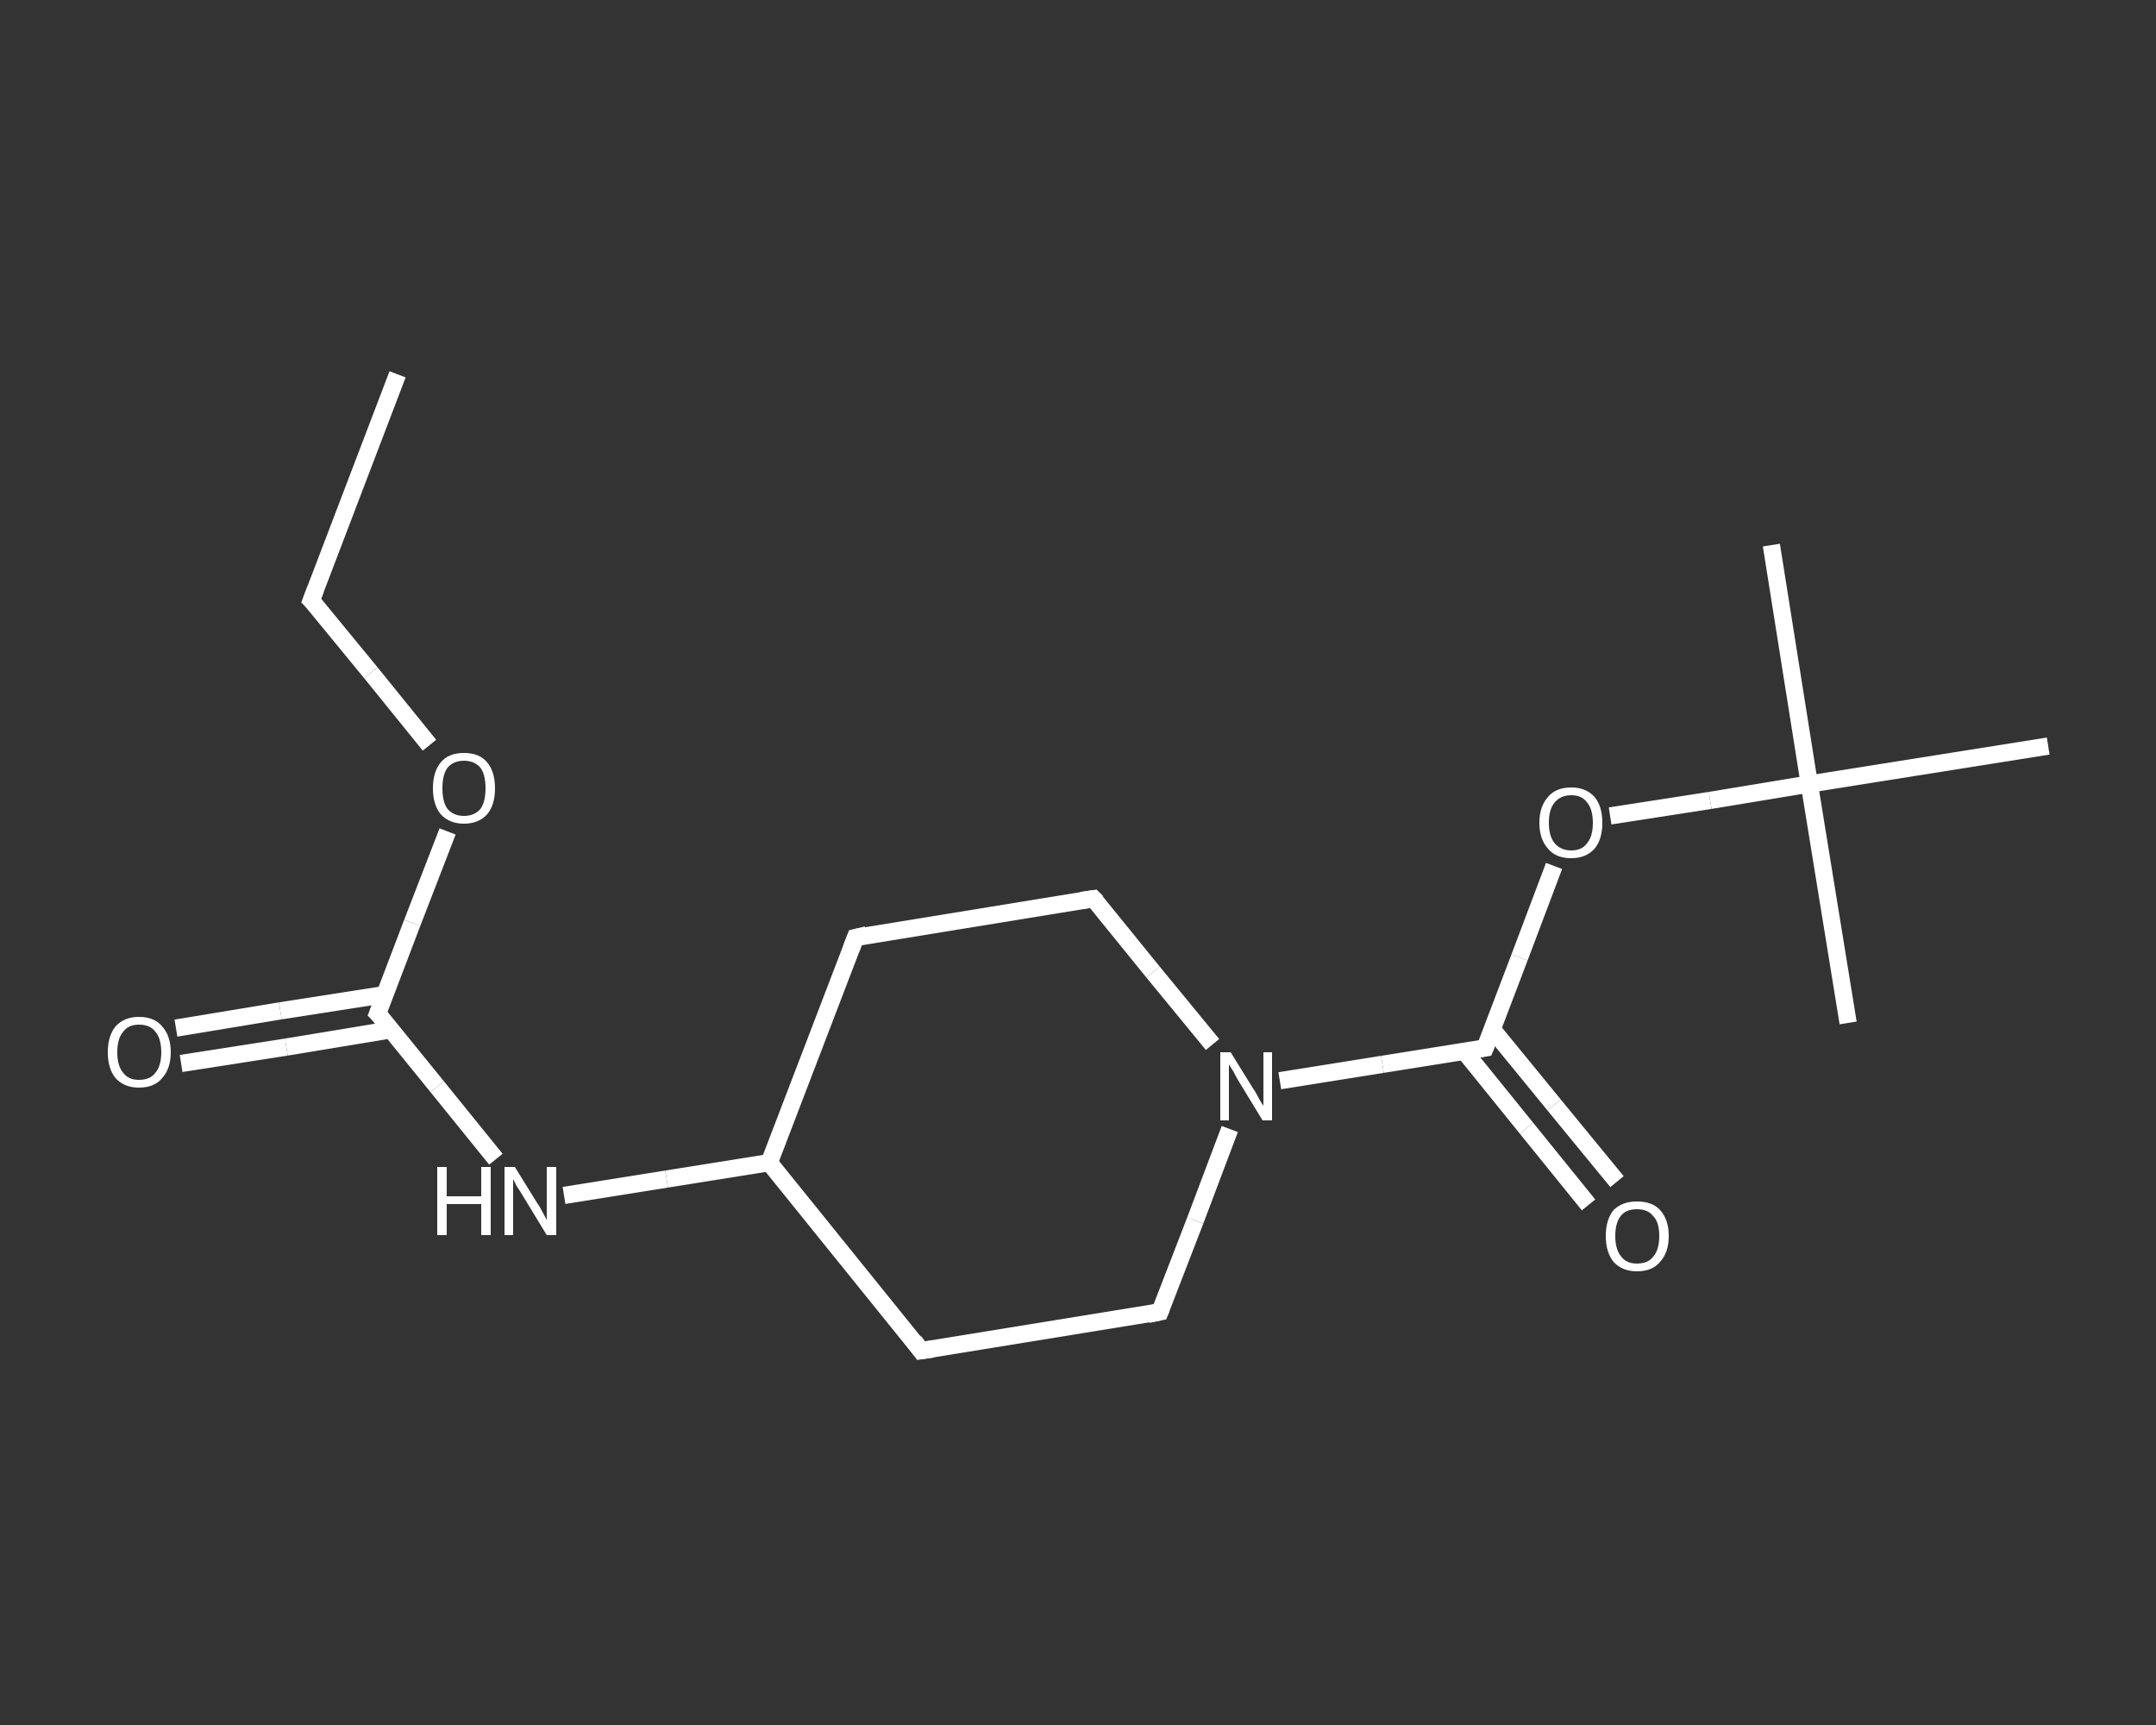 <?xml version='1.0' encoding='iso-8859-1'?>
<svg version='1.1' baseProfile='full'
              xmlns='http://www.w3.org/2000/svg'
                      xmlns:rdkit='http://www.rdkit.org/xml'
                      xmlns:xlink='http://www.w3.org/1999/xlink'
                  xml:space='preserve'
width='250px' height='200px' viewBox='0 0 250 200'>
<rect x="0" y="0" width="250" height="200" fill="#333333" stroke="none"/>
<!-- END OF HEADER -->
<rect style='opacity:1.0;fill:transparent;stroke:none' width='250.0' height='200.0' x='0.0' y='0.0'> </rect>
<path class='bond-0 atom-0 atom-1' d='M 46.1,43.4 L 36.1,69.6' style='fill:none;fill-rule:evenodd;stroke:#FFFFFF;stroke-width:2.0px;stroke-linecap:butt;stroke-linejoin:miter;stroke-opacity:1' />
<path class='bond-1 atom-1 atom-2' d='M 36.1,69.6 L 43.0,78.0' style='fill:none;fill-rule:evenodd;stroke:#FFFFFF;stroke-width:2.0px;stroke-linecap:butt;stroke-linejoin:miter;stroke-opacity:1' />
<path class='bond-1 atom-1 atom-2' d='M 43.0,78.0 L 49.8,86.4' style='fill:none;fill-rule:evenodd;stroke:#FFFFFF;stroke-width:2.0px;stroke-linecap:butt;stroke-linejoin:miter;stroke-opacity:1' />
<path class='bond-2 atom-2 atom-3' d='M 51.9,96.4 L 47.8,107.0' style='fill:none;fill-rule:evenodd;stroke:#FFFFFF;stroke-width:2.0px;stroke-linecap:butt;stroke-linejoin:miter;stroke-opacity:1' />
<path class='bond-2 atom-2 atom-3' d='M 47.8,107.0 L 43.8,117.5' style='fill:none;fill-rule:evenodd;stroke:#FFFFFF;stroke-width:2.0px;stroke-linecap:butt;stroke-linejoin:miter;stroke-opacity:1' />
<path class='bond-3 atom-3 atom-4' d='M 44.7,115.3 L 32.5,117.2' style='fill:none;fill-rule:evenodd;stroke:#FFFFFF;stroke-width:2.0px;stroke-linecap:butt;stroke-linejoin:miter;stroke-opacity:1' />
<path class='bond-3 atom-3 atom-4' d='M 32.5,117.2 L 20.4,119.2' style='fill:none;fill-rule:evenodd;stroke:#FFFFFF;stroke-width:2.0px;stroke-linecap:butt;stroke-linejoin:miter;stroke-opacity:1' />
<path class='bond-3 atom-3 atom-4' d='M 45.3,119.4 L 33.2,121.4' style='fill:none;fill-rule:evenodd;stroke:#FFFFFF;stroke-width:2.0px;stroke-linecap:butt;stroke-linejoin:miter;stroke-opacity:1' />
<path class='bond-3 atom-3 atom-4' d='M 33.2,121.4 L 21.0,123.3' style='fill:none;fill-rule:evenodd;stroke:#FFFFFF;stroke-width:2.0px;stroke-linecap:butt;stroke-linejoin:miter;stroke-opacity:1' />
<path class='bond-4 atom-3 atom-5' d='M 43.8,117.5 L 50.7,126.0' style='fill:none;fill-rule:evenodd;stroke:#FFFFFF;stroke-width:2.0px;stroke-linecap:butt;stroke-linejoin:miter;stroke-opacity:1' />
<path class='bond-4 atom-3 atom-5' d='M 50.7,126.0 L 57.5,134.4' style='fill:none;fill-rule:evenodd;stroke:#FFFFFF;stroke-width:2.0px;stroke-linecap:butt;stroke-linejoin:miter;stroke-opacity:1' />
<path class='bond-5 atom-5 atom-6' d='M 65.4,138.6 L 77.3,136.7' style='fill:none;fill-rule:evenodd;stroke:#FFFFFF;stroke-width:2.0px;stroke-linecap:butt;stroke-linejoin:miter;stroke-opacity:1' />
<path class='bond-5 atom-5 atom-6' d='M 77.3,136.7 L 89.2,134.8' style='fill:none;fill-rule:evenodd;stroke:#FFFFFF;stroke-width:2.0px;stroke-linecap:butt;stroke-linejoin:miter;stroke-opacity:1' />
<path class='bond-6 atom-6 atom-7' d='M 89.2,134.8 L 99.2,108.7' style='fill:none;fill-rule:evenodd;stroke:#FFFFFF;stroke-width:2.0px;stroke-linecap:butt;stroke-linejoin:miter;stroke-opacity:1' />
<path class='bond-7 atom-7 atom-8' d='M 99.2,108.7 L 126.8,104.2' style='fill:none;fill-rule:evenodd;stroke:#FFFFFF;stroke-width:2.0px;stroke-linecap:butt;stroke-linejoin:miter;stroke-opacity:1' />
<path class='bond-8 atom-8 atom-9' d='M 126.8,104.2 L 133.7,112.7' style='fill:none;fill-rule:evenodd;stroke:#FFFFFF;stroke-width:2.0px;stroke-linecap:butt;stroke-linejoin:miter;stroke-opacity:1' />
<path class='bond-8 atom-8 atom-9' d='M 133.7,112.7 L 140.6,121.1' style='fill:none;fill-rule:evenodd;stroke:#FFFFFF;stroke-width:2.0px;stroke-linecap:butt;stroke-linejoin:miter;stroke-opacity:1' />
<path class='bond-9 atom-9 atom-10' d='M 148.4,125.3 L 160.3,123.4' style='fill:none;fill-rule:evenodd;stroke:#FFFFFF;stroke-width:2.0px;stroke-linecap:butt;stroke-linejoin:miter;stroke-opacity:1' />
<path class='bond-9 atom-9 atom-10' d='M 160.3,123.4 L 172.2,121.5' style='fill:none;fill-rule:evenodd;stroke:#FFFFFF;stroke-width:2.0px;stroke-linecap:butt;stroke-linejoin:miter;stroke-opacity:1' />
<path class='bond-10 atom-10 atom-11' d='M 169.8,121.9 L 177.0,130.8' style='fill:none;fill-rule:evenodd;stroke:#FFFFFF;stroke-width:2.0px;stroke-linecap:butt;stroke-linejoin:miter;stroke-opacity:1' />
<path class='bond-10 atom-10 atom-11' d='M 177.0,130.8 L 184.2,139.7' style='fill:none;fill-rule:evenodd;stroke:#FFFFFF;stroke-width:2.0px;stroke-linecap:butt;stroke-linejoin:miter;stroke-opacity:1' />
<path class='bond-10 atom-10 atom-11' d='M 173.0,119.3 L 180.2,128.1' style='fill:none;fill-rule:evenodd;stroke:#FFFFFF;stroke-width:2.0px;stroke-linecap:butt;stroke-linejoin:miter;stroke-opacity:1' />
<path class='bond-10 atom-10 atom-11' d='M 180.2,128.1 L 187.5,137.0' style='fill:none;fill-rule:evenodd;stroke:#FFFFFF;stroke-width:2.0px;stroke-linecap:butt;stroke-linejoin:miter;stroke-opacity:1' />
<path class='bond-11 atom-10 atom-12' d='M 172.2,121.5 L 176.2,111.0' style='fill:none;fill-rule:evenodd;stroke:#FFFFFF;stroke-width:2.0px;stroke-linecap:butt;stroke-linejoin:miter;stroke-opacity:1' />
<path class='bond-11 atom-10 atom-12' d='M 176.2,111.0 L 180.2,100.4' style='fill:none;fill-rule:evenodd;stroke:#FFFFFF;stroke-width:2.0px;stroke-linecap:butt;stroke-linejoin:miter;stroke-opacity:1' />
<path class='bond-12 atom-12 atom-13' d='M 186.7,94.6 L 198.3,92.8' style='fill:none;fill-rule:evenodd;stroke:#FFFFFF;stroke-width:2.0px;stroke-linecap:butt;stroke-linejoin:miter;stroke-opacity:1' />
<path class='bond-12 atom-12 atom-13' d='M 198.3,92.8 L 209.8,90.9' style='fill:none;fill-rule:evenodd;stroke:#FFFFFF;stroke-width:2.0px;stroke-linecap:butt;stroke-linejoin:miter;stroke-opacity:1' />
<path class='bond-13 atom-13 atom-14' d='M 209.8,90.9 L 205.4,63.2' style='fill:none;fill-rule:evenodd;stroke:#FFFFFF;stroke-width:2.0px;stroke-linecap:butt;stroke-linejoin:miter;stroke-opacity:1' />
<path class='bond-14 atom-13 atom-15' d='M 209.8,90.9 L 214.3,118.6' style='fill:none;fill-rule:evenodd;stroke:#FFFFFF;stroke-width:2.0px;stroke-linecap:butt;stroke-linejoin:miter;stroke-opacity:1' />
<path class='bond-15 atom-13 atom-16' d='M 209.8,90.9 L 237.5,86.5' style='fill:none;fill-rule:evenodd;stroke:#FFFFFF;stroke-width:2.0px;stroke-linecap:butt;stroke-linejoin:miter;stroke-opacity:1' />
<path class='bond-16 atom-9 atom-17' d='M 142.6,130.9 L 138.6,141.5' style='fill:none;fill-rule:evenodd;stroke:#FFFFFF;stroke-width:2.0px;stroke-linecap:butt;stroke-linejoin:miter;stroke-opacity:1' />
<path class='bond-16 atom-9 atom-17' d='M 138.6,141.5 L 134.5,152.1' style='fill:none;fill-rule:evenodd;stroke:#FFFFFF;stroke-width:2.0px;stroke-linecap:butt;stroke-linejoin:miter;stroke-opacity:1' />
<path class='bond-17 atom-17 atom-18' d='M 134.5,152.1 L 106.8,156.6' style='fill:none;fill-rule:evenodd;stroke:#FFFFFF;stroke-width:2.0px;stroke-linecap:butt;stroke-linejoin:miter;stroke-opacity:1' />
<path class='bond-18 atom-18 atom-6' d='M 106.8,156.6 L 89.2,134.8' style='fill:none;fill-rule:evenodd;stroke:#FFFFFF;stroke-width:2.0px;stroke-linecap:butt;stroke-linejoin:miter;stroke-opacity:1' />
<path d='M 36.6,68.3 L 36.1,69.6 L 36.5,70.0' style='fill:none;stroke:#FFFFFF;stroke-width:2.0px;stroke-linecap:butt;stroke-linejoin:miter;stroke-opacity:1;' />
<path d='M 44.0,117.0 L 43.8,117.5 L 44.2,117.9' style='fill:none;stroke:#FFFFFF;stroke-width:2.0px;stroke-linecap:butt;stroke-linejoin:miter;stroke-opacity:1;' />
<path d='M 98.7,110.0 L 99.2,108.7 L 100.5,108.4' style='fill:none;stroke:#FFFFFF;stroke-width:2.0px;stroke-linecap:butt;stroke-linejoin:miter;stroke-opacity:1;' />
<path d='M 125.4,104.4 L 126.8,104.2 L 127.2,104.6' style='fill:none;stroke:#FFFFFF;stroke-width:2.0px;stroke-linecap:butt;stroke-linejoin:miter;stroke-opacity:1;' />
<path d='M 171.6,121.6 L 172.2,121.5 L 172.4,121.0' style='fill:none;stroke:#FFFFFF;stroke-width:2.0px;stroke-linecap:butt;stroke-linejoin:miter;stroke-opacity:1;' />
<path d='M 134.7,151.6 L 134.5,152.1 L 133.1,152.4' style='fill:none;stroke:#FFFFFF;stroke-width:2.0px;stroke-linecap:butt;stroke-linejoin:miter;stroke-opacity:1;' />
<path d='M 108.2,156.4 L 106.8,156.6 L 106.0,155.5' style='fill:none;stroke:#FFFFFF;stroke-width:2.0px;stroke-linecap:butt;stroke-linejoin:miter;stroke-opacity:1;' />
<path class='atom-2' d='M 50.2 91.4
Q 50.2 89.5, 51.1 88.4
Q 52.0 87.3, 53.8 87.3
Q 55.6 87.3, 56.5 88.4
Q 57.4 89.5, 57.4 91.4
Q 57.4 93.3, 56.5 94.4
Q 55.5 95.5, 53.8 95.5
Q 52.1 95.5, 51.1 94.4
Q 50.2 93.3, 50.2 91.4
M 53.8 94.6
Q 55.0 94.6, 55.7 93.8
Q 56.3 93.0, 56.3 91.4
Q 56.3 89.8, 55.7 89.0
Q 55.0 88.2, 53.8 88.2
Q 52.6 88.2, 51.9 89.0
Q 51.3 89.8, 51.3 91.4
Q 51.3 93.0, 51.9 93.8
Q 52.6 94.6, 53.8 94.6
' fill='#FFFFFF'/>
<path class='atom-4' d='M 12.5 122.0
Q 12.5 120.1, 13.4 119.0
Q 14.4 117.9, 16.1 117.9
Q 17.9 117.9, 18.8 119.0
Q 19.8 120.1, 19.8 122.0
Q 19.8 123.9, 18.8 125.0
Q 17.9 126.1, 16.1 126.1
Q 14.4 126.1, 13.4 125.0
Q 12.5 123.9, 12.5 122.0
M 16.1 125.2
Q 17.4 125.2, 18.0 124.4
Q 18.7 123.6, 18.7 122.0
Q 18.7 120.4, 18.0 119.6
Q 17.4 118.8, 16.1 118.8
Q 14.9 118.8, 14.3 119.6
Q 13.6 120.4, 13.6 122.0
Q 13.6 123.6, 14.3 124.4
Q 14.9 125.2, 16.1 125.2
' fill='#FFFFFF'/>
<path class='atom-5' d='M 50.7 135.3
L 51.8 135.3
L 51.8 138.7
L 55.8 138.7
L 55.8 135.3
L 56.9 135.3
L 56.9 143.2
L 55.8 143.2
L 55.8 139.6
L 51.8 139.6
L 51.8 143.2
L 50.7 143.2
L 50.7 135.3
' fill='#FFFFFF'/>
<path class='atom-5' d='M 59.7 135.3
L 62.3 139.5
Q 62.6 139.9, 63.0 140.7
Q 63.4 141.4, 63.4 141.5
L 63.4 135.3
L 64.5 135.3
L 64.5 143.2
L 63.4 143.2
L 60.6 138.6
Q 60.3 138.1, 59.9 137.5
Q 59.6 136.9, 59.5 136.7
L 59.5 143.2
L 58.5 143.2
L 58.5 135.3
L 59.7 135.3
' fill='#FFFFFF'/>
<path class='atom-9' d='M 142.7 122.0
L 145.3 126.2
Q 145.6 126.6, 146.0 127.4
Q 146.4 128.1, 146.5 128.2
L 146.5 122.0
L 147.5 122.0
L 147.5 129.9
L 146.4 129.9
L 143.6 125.3
Q 143.3 124.8, 143.0 124.2
Q 142.6 123.6, 142.5 123.4
L 142.5 129.9
L 141.5 129.9
L 141.5 122.0
L 142.7 122.0
' fill='#FFFFFF'/>
<path class='atom-11' d='M 186.2 143.3
Q 186.2 141.4, 187.1 140.3
Q 188.1 139.3, 189.8 139.3
Q 191.6 139.3, 192.5 140.3
Q 193.5 141.4, 193.5 143.3
Q 193.5 145.2, 192.5 146.3
Q 191.6 147.4, 189.8 147.4
Q 188.1 147.4, 187.1 146.3
Q 186.2 145.2, 186.2 143.3
M 189.8 146.5
Q 191.1 146.5, 191.7 145.7
Q 192.4 144.9, 192.4 143.3
Q 192.4 141.7, 191.7 141.0
Q 191.1 140.2, 189.8 140.2
Q 188.6 140.2, 188.0 140.9
Q 187.3 141.7, 187.3 143.3
Q 187.3 144.9, 188.0 145.7
Q 188.6 146.5, 189.8 146.5
' fill='#FFFFFF'/>
<path class='atom-12' d='M 178.5 95.4
Q 178.5 93.5, 179.5 92.4
Q 180.4 91.3, 182.2 91.3
Q 183.9 91.3, 184.9 92.4
Q 185.8 93.5, 185.8 95.4
Q 185.8 97.3, 184.9 98.4
Q 183.9 99.5, 182.2 99.5
Q 180.4 99.5, 179.5 98.4
Q 178.5 97.3, 178.5 95.4
M 182.2 98.6
Q 183.4 98.6, 184.0 97.8
Q 184.7 97.0, 184.7 95.4
Q 184.7 93.8, 184.0 93.0
Q 183.4 92.2, 182.2 92.2
Q 181.0 92.2, 180.3 93.0
Q 179.6 93.8, 179.6 95.4
Q 179.6 97.0, 180.3 97.8
Q 181.0 98.6, 182.2 98.6
' fill='#FFFFFF'/>
</svg>
